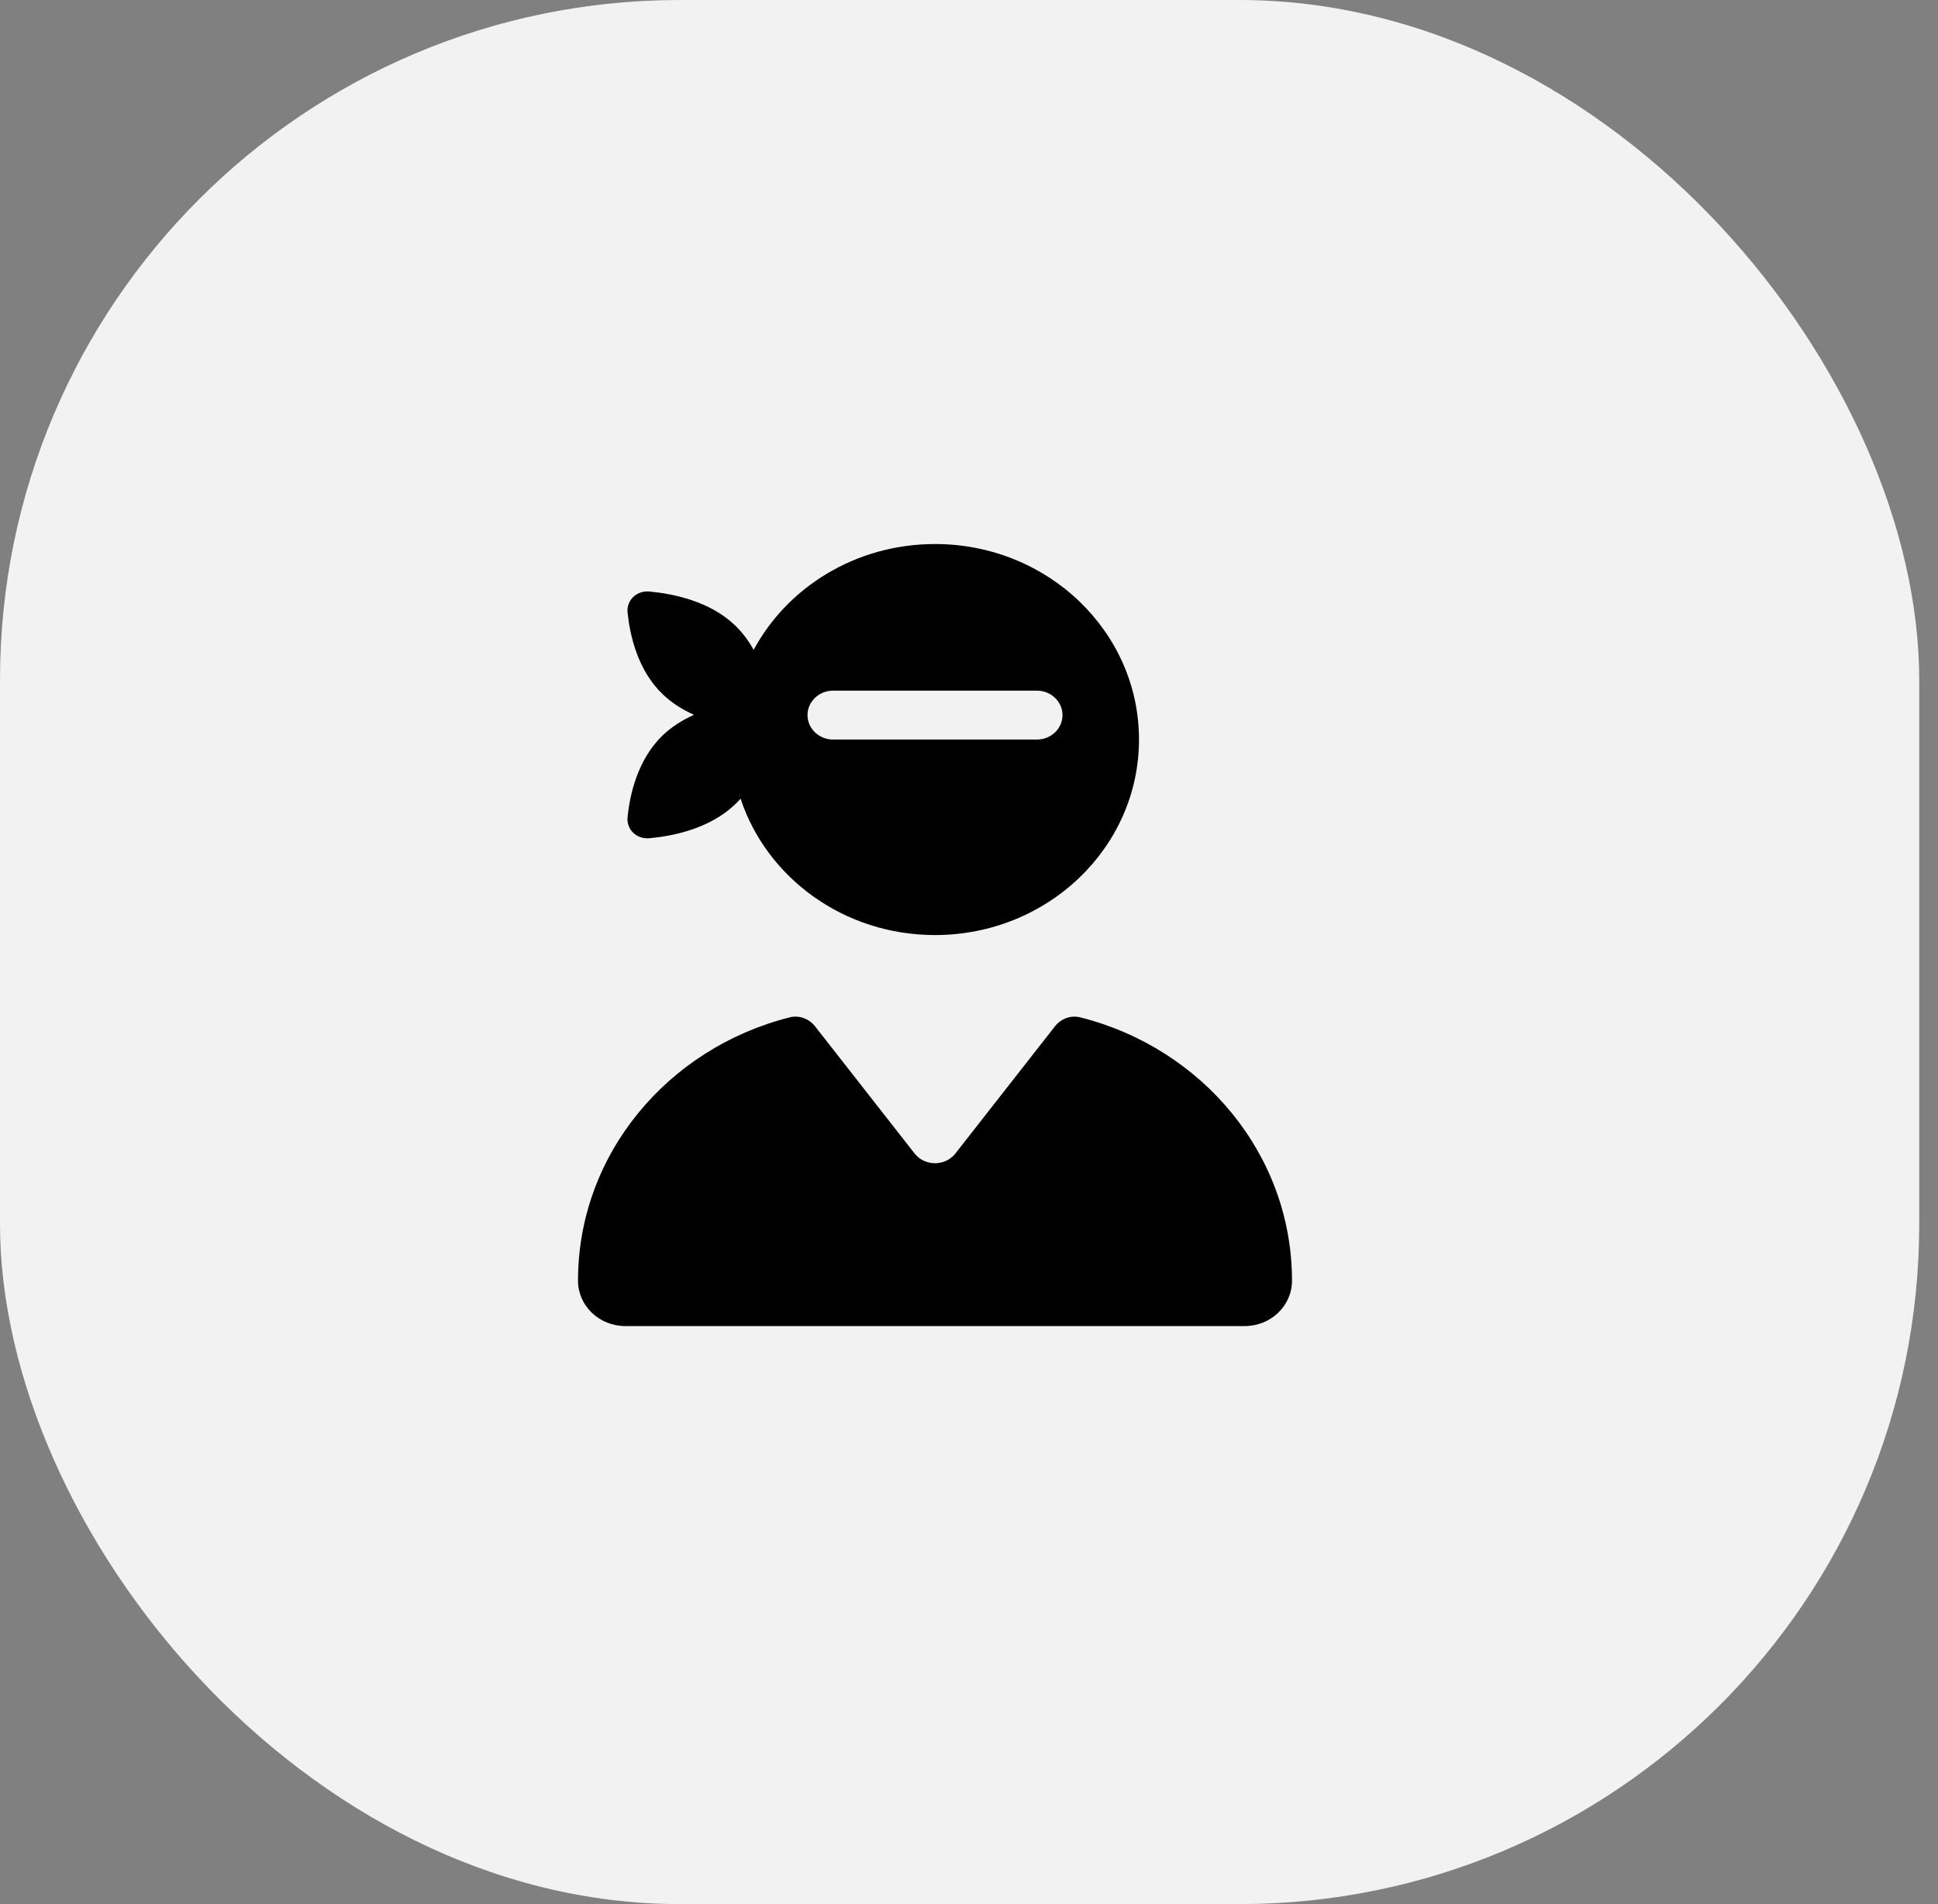 <svg width="57" height="56" viewBox="0 0 57 56" fill="none" xmlns="http://www.w3.org/2000/svg">
<rect x="0" y="0" width="57" height="56" fill="#808080" stroke="none"/>
<rect width="56.448" height="56" rx="20" fill="#F2F2F2"/>
<g clip-path="url(#clip0_2247_227)">
<path d="M27.5 27.5C24.819 27.5 22.55 25.815 21.781 23.488C21.73 23.547 21.678 23.605 21.617 23.659C20.877 24.369 19.798 24.589 19.105 24.652C18.725 24.688 18.42 24.396 18.458 24.032C18.523 23.372 18.753 22.334 19.494 21.624C19.766 21.364 20.084 21.171 20.413 21.022C20.084 20.878 19.766 20.681 19.494 20.42C18.753 19.715 18.528 18.682 18.458 18.017C18.42 17.653 18.725 17.361 19.105 17.397C19.794 17.46 20.877 17.68 21.617 18.39C21.842 18.605 22.025 18.857 22.166 19.113C23.159 17.267 25.175 16 27.5 16C30.814 16 33.5 18.574 33.5 21.75C33.5 24.926 30.814 27.5 27.5 27.5ZM17 37.666C17 33.946 19.644 30.824 23.225 29.921C23.506 29.849 23.797 29.962 23.97 30.182L26.9 33.924C27.2 34.306 27.8 34.306 28.1 33.924L31.03 30.182C31.203 29.962 31.494 29.849 31.775 29.921C35.356 30.824 38 33.946 38 37.666C38 38.403 37.377 39 36.608 39H18.392C17.623 39 17 38.403 17 37.666ZM24.5 20.312C24.087 20.312 23.75 20.636 23.75 21.031C23.75 21.427 24.087 21.75 24.5 21.75H30.5C30.913 21.75 31.25 21.427 31.25 21.031C31.25 20.636 30.913 20.312 30.5 20.312H24.5Z" fill="black"/>
</g>
<defs>
<clipPath id="clip0_2247_227">
<rect width="21" height="23" fill="white" transform="translate(17 16)"/>
</clipPath>
</defs>
</svg>
